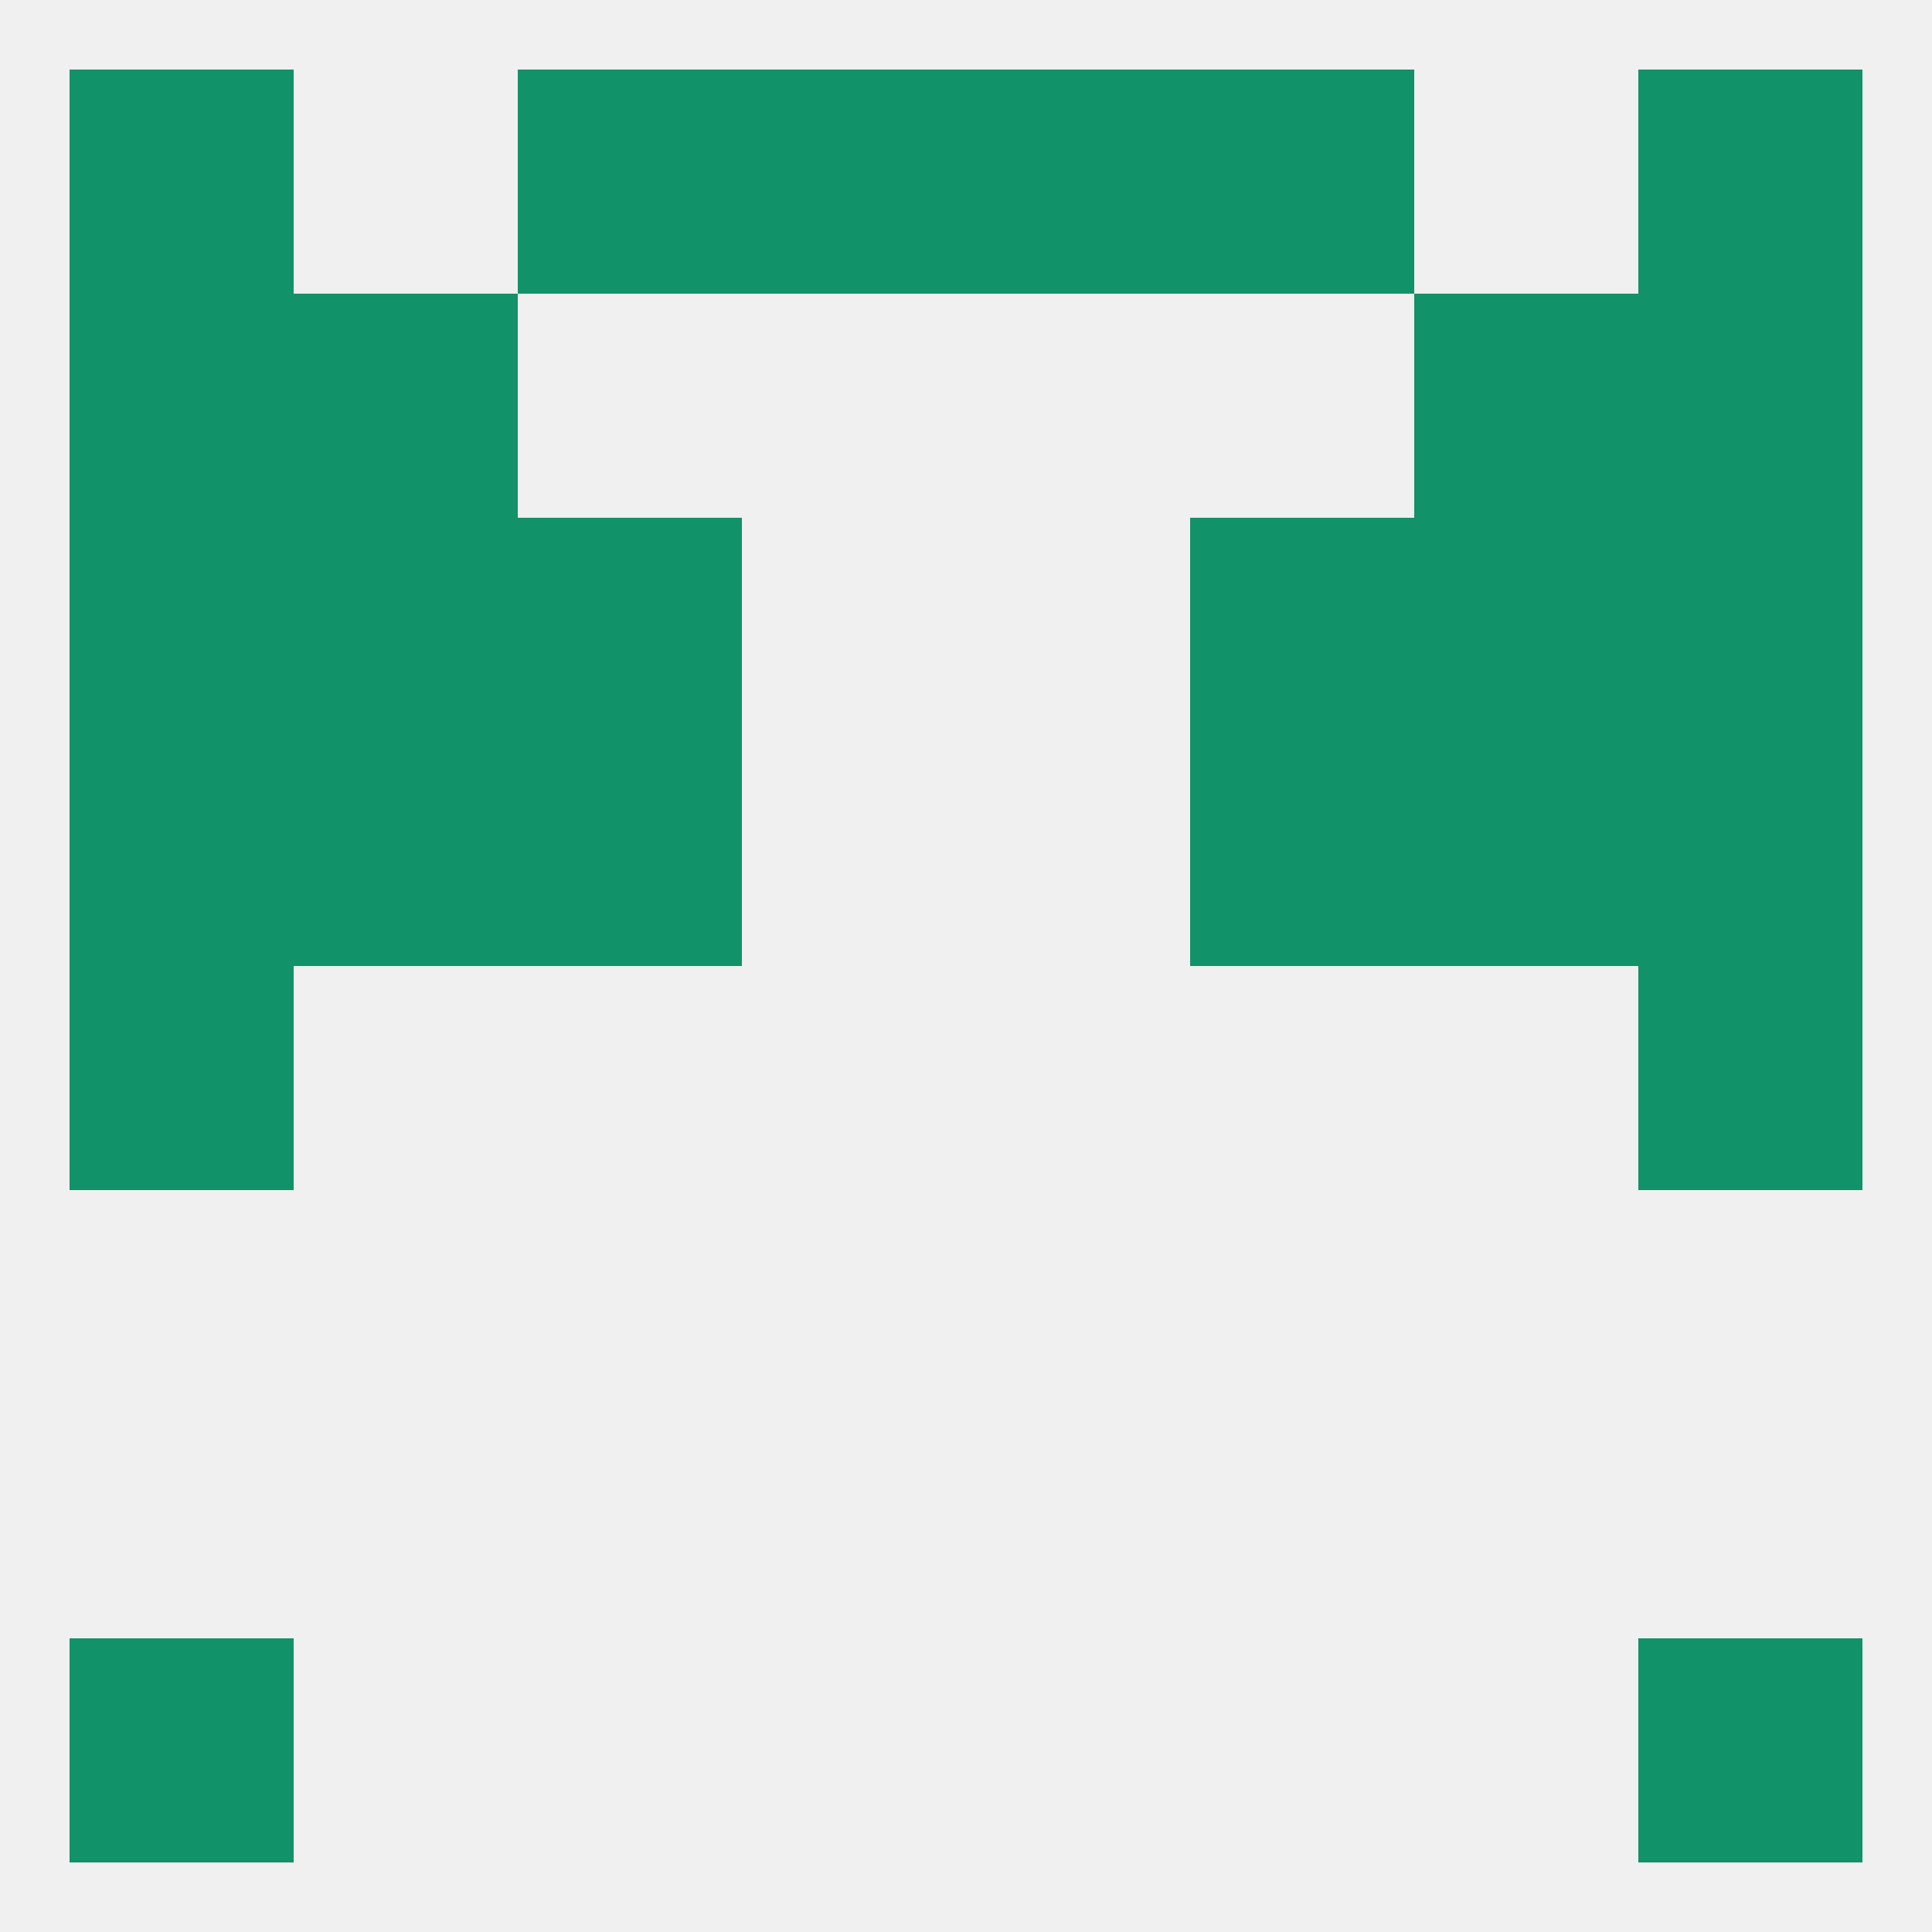 
<!--   <?xml version="1.0"?> -->
<svg version="1.1" baseprofile="full" xmlns="http://www.w3.org/2000/svg" xmlns:xlink="http://www.w3.org/1999/xlink" xmlns:ev="http://www.w3.org/2001/xml-events" width="250" height="250" viewBox="0 0 250 250" >
	<rect width="100%" height="100%" fill="rgba(240,240,240,255)"/>

	<rect x="9" y="67" width="29" height="29" fill="rgba(17,146,105,255)"/>
	<rect x="212" y="67" width="29" height="29" fill="rgba(17,146,105,255)"/>
	<rect x="38" y="67" width="29" height="29" fill="rgba(17,146,105,255)"/>
	<rect x="183" y="67" width="29" height="29" fill="rgba(17,146,105,255)"/>
	<rect x="67" y="67" width="29" height="29" fill="rgba(17,146,105,255)"/>
	<rect x="154" y="67" width="29" height="29" fill="rgba(17,146,105,255)"/>
	<rect x="212" y="9" width="29" height="29" fill="rgba(17,146,105,255)"/>
	<rect x="67" y="9" width="29" height="29" fill="rgba(17,146,105,255)"/>
	<rect x="154" y="9" width="29" height="29" fill="rgba(17,146,105,255)"/>
	<rect x="96" y="9" width="29" height="29" fill="rgba(17,146,105,255)"/>
	<rect x="125" y="9" width="29" height="29" fill="rgba(17,146,105,255)"/>
	<rect x="9" y="9" width="29" height="29" fill="rgba(17,146,105,255)"/>
	<rect x="9" y="212" width="29" height="29" fill="rgba(17,146,105,255)"/>
	<rect x="212" y="212" width="29" height="29" fill="rgba(17,146,105,255)"/>
	<rect x="9" y="125" width="29" height="29" fill="rgba(17,146,105,255)"/>
	<rect x="212" y="125" width="29" height="29" fill="rgba(17,146,105,255)"/>
	<rect x="9" y="96" width="29" height="29" fill="rgba(17,146,105,255)"/>
	<rect x="212" y="96" width="29" height="29" fill="rgba(17,146,105,255)"/>
	<rect x="38" y="96" width="29" height="29" fill="rgba(17,146,105,255)"/>
	<rect x="183" y="96" width="29" height="29" fill="rgba(17,146,105,255)"/>
	<rect x="67" y="96" width="29" height="29" fill="rgba(17,146,105,255)"/>
	<rect x="154" y="96" width="29" height="29" fill="rgba(17,146,105,255)"/>
	<rect x="38" y="38" width="29" height="29" fill="rgba(17,146,105,255)"/>
	<rect x="183" y="38" width="29" height="29" fill="rgba(17,146,105,255)"/>
	<rect x="9" y="38" width="29" height="29" fill="rgba(17,146,105,255)"/>
	<rect x="212" y="38" width="29" height="29" fill="rgba(17,146,105,255)"/>
</svg>
